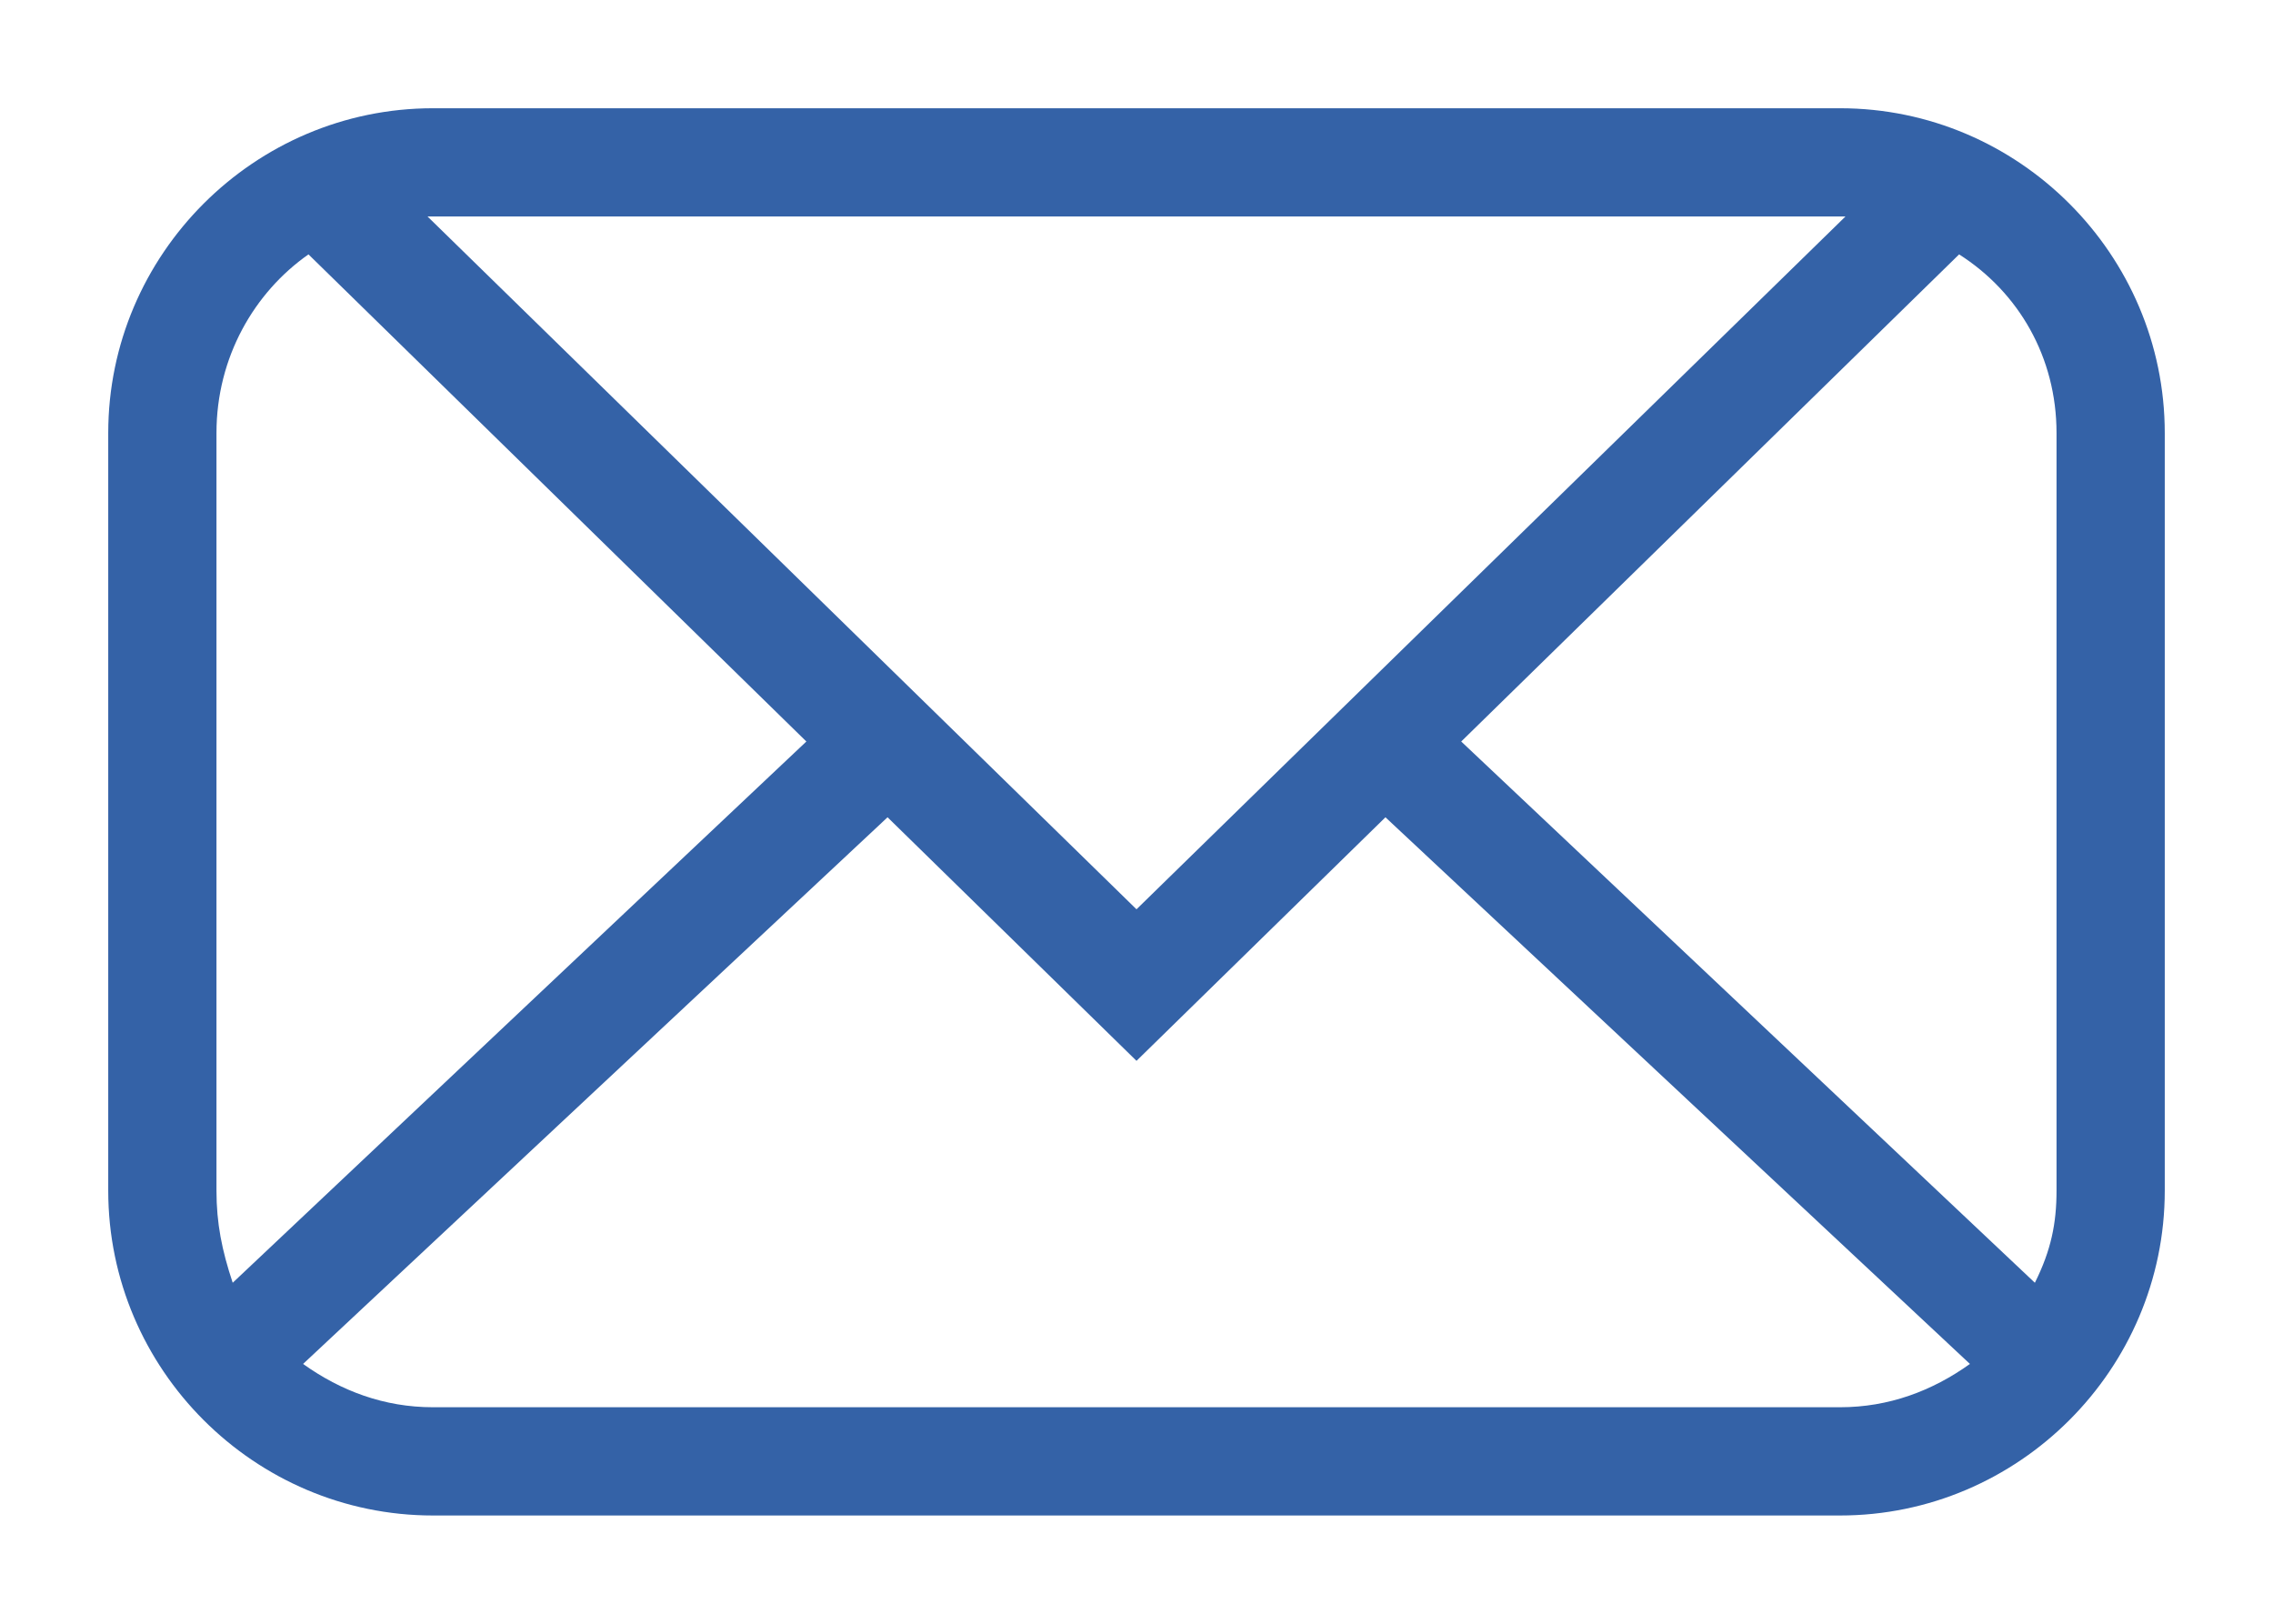<?xml version="1.0" encoding="utf-8"?>
<!-- Generator: Adobe Illustrator 27.4.0, SVG Export Plug-In . SVG Version: 6.00 Build 0)  -->
<svg version="1.1" id="Ebene_1" xmlns="http://www.w3.org/2000/svg" xmlns:xlink="http://www.w3.org/1999/xlink" x="0px" y="0px"
	 width="42px" height="30px" viewBox="0 0 42 30" style="enable-background:new 0 0 42 30;" xml:space="preserve">
<style type="text/css">
	.st0{fill:#3462A7;}
</style>
<path class="st0" d="M34,2H8C4.7,2,2,4.7,2,8v14c0,3.3,2.7,6,6,6h26c3.3,0,6-2.7,6-6V8C40,4.7,37.3,2,34,2z M34.1,4L21,16.8L7.9,4
	H34.1z M4,8c0-1.4,0.7-2.6,1.7-3.3l9.2,9l-10.6,10C4.1,23.1,4,22.6,4,22V8z M8,26c-0.9,0-1.7-0.3-2.4-0.8l10.8-10.1l4.6,4.5l4.6-4.5
	l10.8,10.1C35.7,25.7,34.9,26,34,26H8z M38,22c0,0.6-0.1,1.1-0.4,1.7L27,13.7l9.2-9C37.3,5.4,38,6.6,38,8V22z"/>
</svg>
